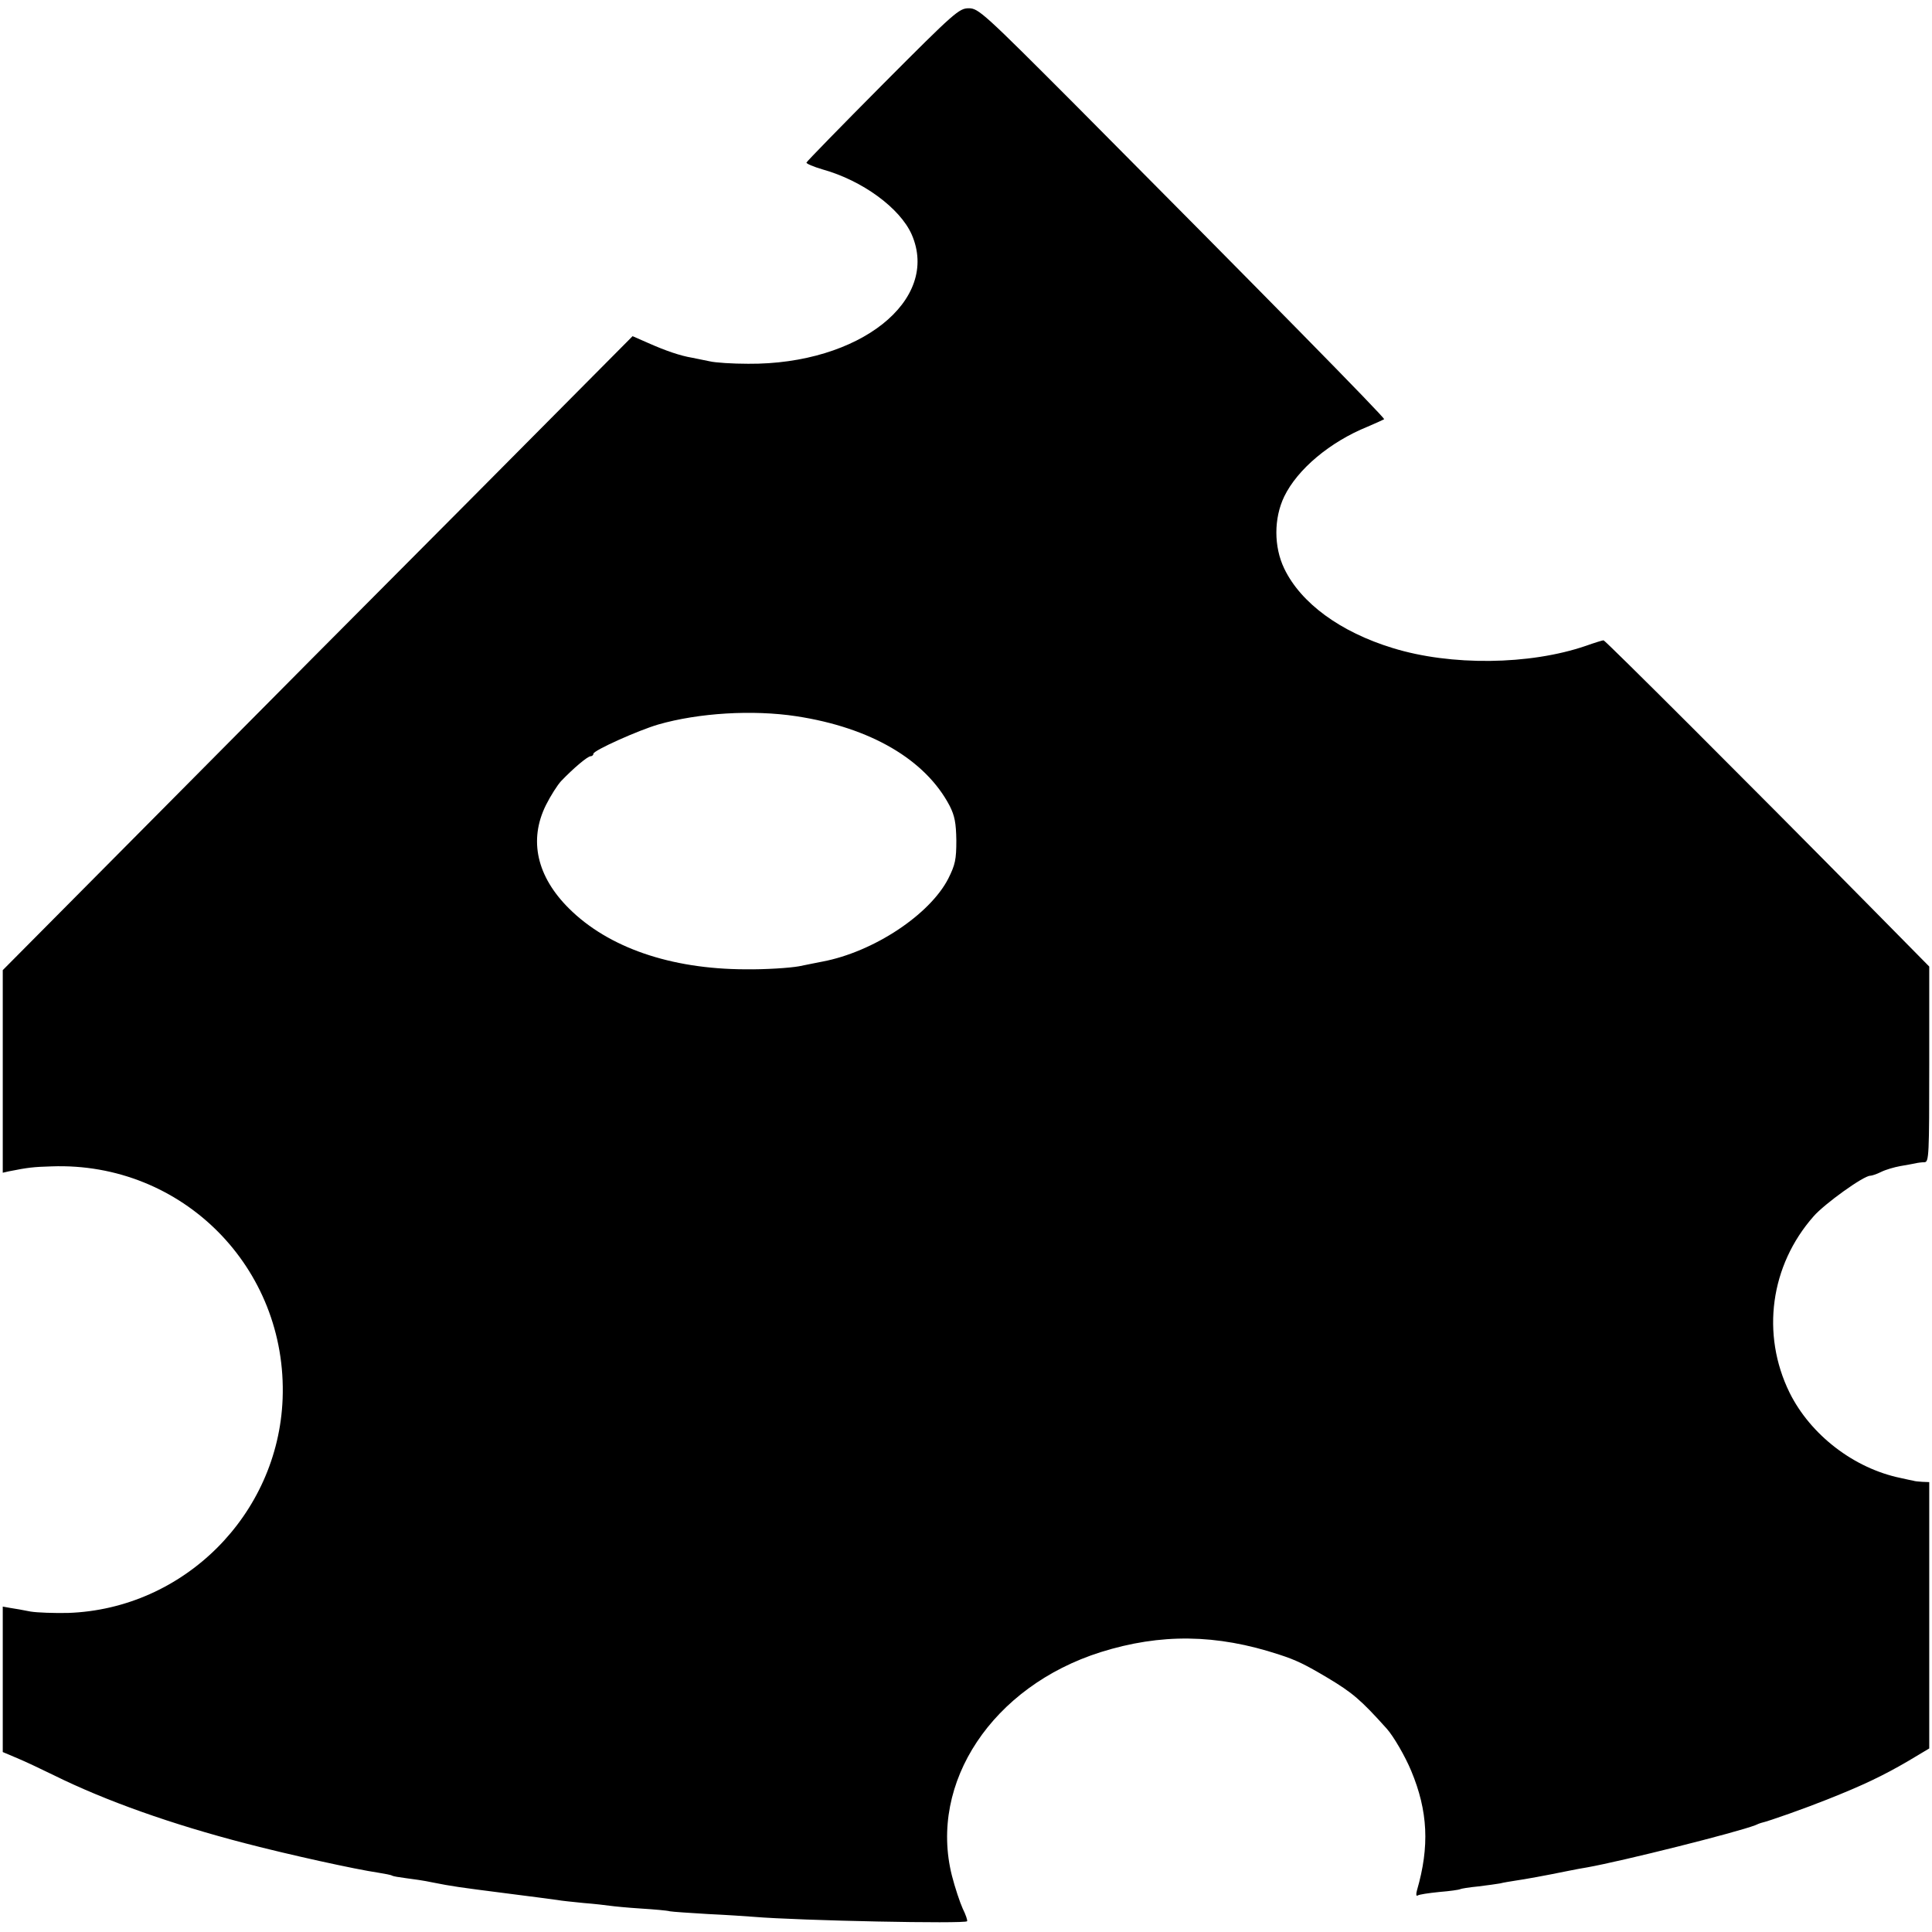 <?xml version="1.0" standalone="no"?>
<!DOCTYPE svg PUBLIC "-//W3C//DTD SVG 20010904//EN"
 "http://www.w3.org/TR/2001/REC-SVG-20010904/DTD/svg10.dtd">
<svg version="1.0" xmlns="http://www.w3.org/2000/svg"
 width="700pt" height="700pt" viewBox="0 0 700 700"
 preserveAspectRatio="xMidYMid meet">
<g transform="translate(0,700) scale(0.1,-0.1)"
fill="#000000" stroke="none">
<path d="M3199 6695 c-151 -152 -275 -279 -277 -284 -1 -4 25 -15 59 -25 143
-40 279 -139 322 -235 105 -239 -189 -472 -592 -469 -57 0 -120 4 -140 9 -20
4 -49 10 -64 13 -42 7 -95 25 -158 53 l-57 25 -585 -589 c-322 -323 -836 -840
-1141 -1148 l-556 -560 0 -367 0 -367 22 5 c70 14 89 16 155 18 473 17 855
-367 837 -842 -16 -420 -358 -762 -778 -776 -49 -1 -110 1 -135 5 -25 5 -58
11 -73 13 l-28 5 0 -263 0 -264 52 -22 c29 -12 88 -40 133 -62 188 -93 428
-178 695 -247 157 -41 398 -94 480 -106 24 -4 47 -8 51 -11 3 -2 26 -6 50 -9
24 -3 67 -9 94 -15 75 -15 98 -18 270 -40 87 -11 170 -22 184 -24 15 -3 58 -7
96 -11 39 -3 81 -8 95 -10 14 -2 64 -7 112 -10 47 -3 95 -7 105 -10 11 -2 73
-6 139 -10 65 -3 139 -8 164 -10 168 -14 768 -26 774 -16 2 3 -5 24 -16 46
-10 22 -28 76 -39 119 -85 337 147 686 539 810 217 68 419 66 647 -9 62 -20
94 -36 175 -84 90 -54 120 -79 215 -185 24 -27 66 -99 88 -152 61 -146 67
-274 21 -433 -4 -14 -3 -22 2 -19 5 4 40 9 79 13 38 3 72 8 75 10 3 2 33 7 65
10 33 4 69 9 80 11 11 3 36 7 55 10 35 5 107 18 190 35 25 5 56 11 70 13 129
23 543 127 610 153 8 4 17 7 20 8 31 7 165 55 240 85 131 52 202 86 293 139
l77 46 0 482 0 483 -25 1 c-14 1 -28 2 -32 4 -5 1 -26 5 -47 10 -169 35 -326
156 -402 309 -104 212 -70 461 87 639 39 45 181 147 205 147 6 0 24 6 40 14
16 8 47 17 69 21 22 4 47 8 55 10 8 2 23 4 33 4 16 1 17 25 17 355 l0 354
-216 219 c-444 450 -958 963 -964 963 -4 0 -33 -9 -64 -20 -204 -70 -490 -73
-700 -8 -190 58 -333 163 -393 288 -38 79 -38 182 0 261 48 99 166 198 302
253 30 13 57 25 60 27 4 5 -449 465 -1112 1132 -340 341 -358 357 -393 357
-35 0 -51 -14 -311 -275z m-314 -2290 c269 -41 468 -157 556 -325 18 -36 23
-61 24 -125 0 -69 -4 -88 -29 -138 -67 -131 -271 -266 -456 -301 -14 -3 -52
-10 -85 -17 -33 -6 -121 -12 -195 -11 -271 1 -496 79 -638 220 -117 116 -147
248 -84 375 17 34 42 73 55 87 44 46 96 90 107 90 5 0 10 4 10 9 0 12 163 85
235 106 146 42 342 54 500 30z"/>
</g>
</svg>
